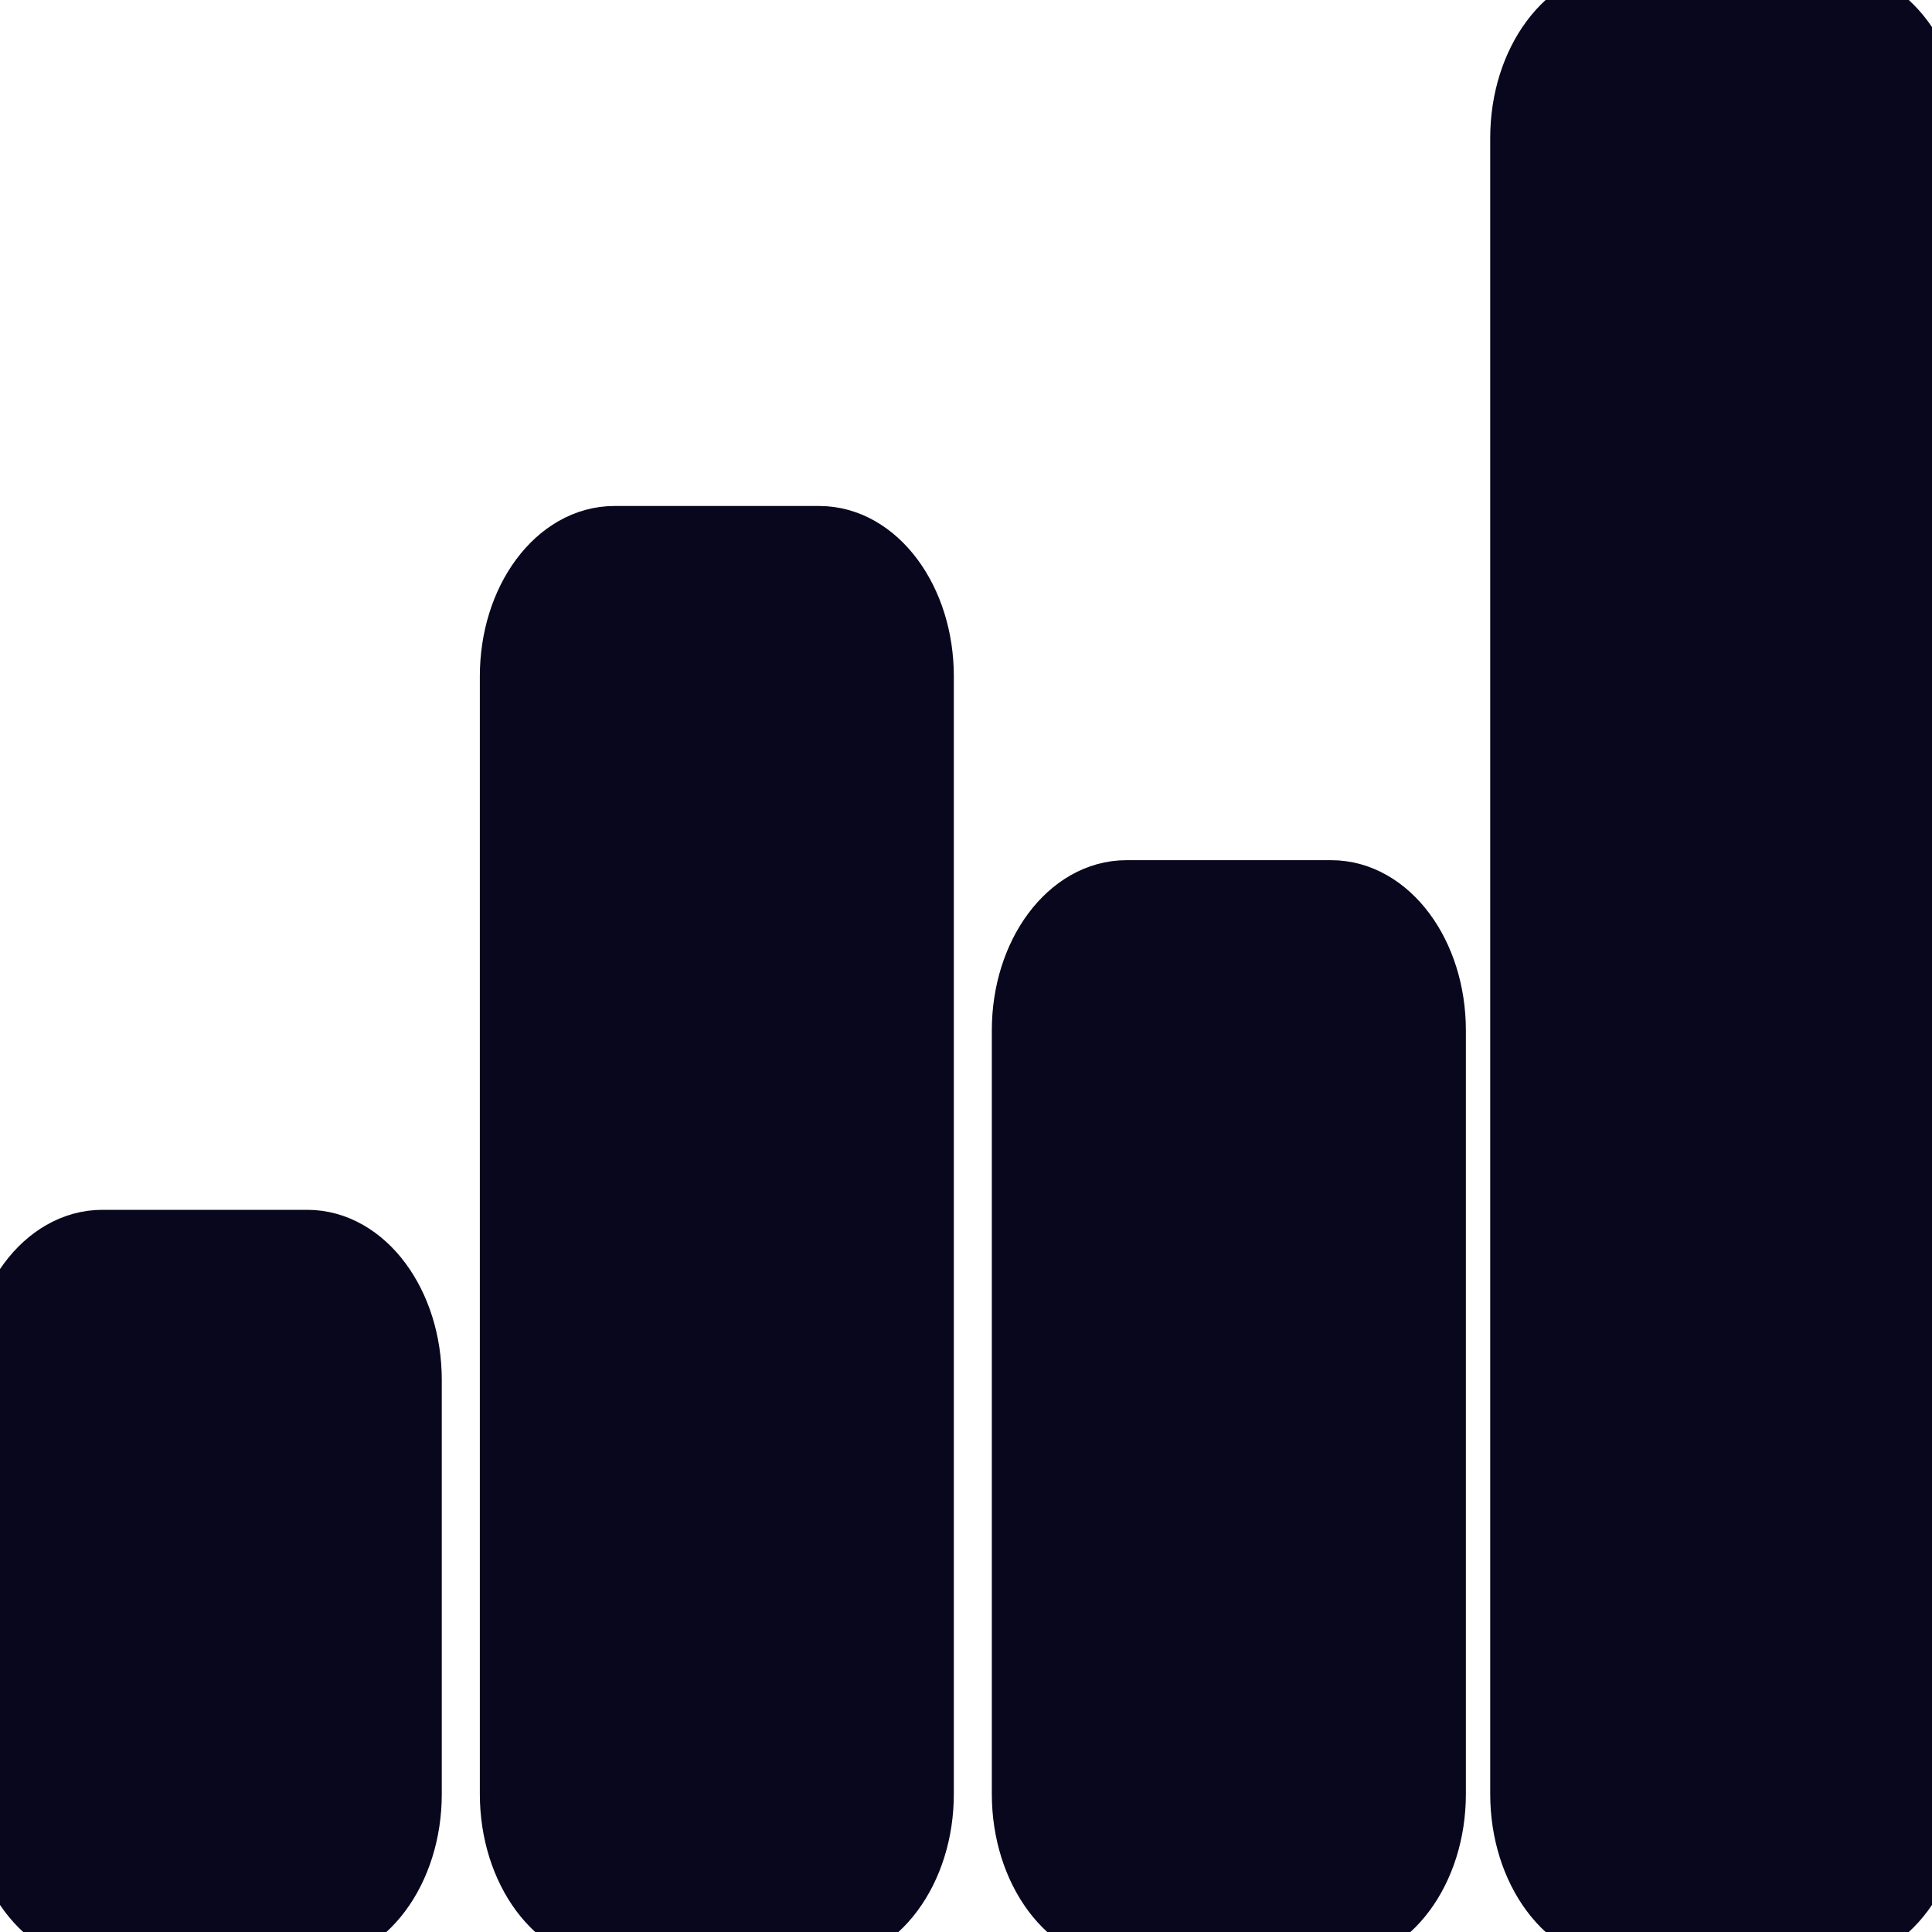 <svg width="30" height="30" viewBox="0 0 30 30" fill="none" xmlns="http://www.w3.org/2000/svg">
<path d="M0 21.429C0 20.245 0.712 19.286 1.59 19.286H4.77C5.649 19.286 6.36 20.245 6.36 21.429V27.857C6.36 29.041 5.649 30 4.77 30H1.59C0.712 30 0 29.041 0 27.857V21.429Z" fill="#09071E"/>
<path d="M7.951 10.5C7.951 9.317 8.662 8.357 9.541 8.357H12.721C13.599 8.357 14.311 9.317 14.311 10.5V27.857C14.311 29.041 13.599 30 12.721 30H9.541C8.662 30 7.951 29.041 7.951 27.857V10.5Z" fill="#09071E"/>
<path d="M15.901 16C15.901 14.816 16.613 13.857 17.491 13.857H20.671C21.55 13.857 22.262 14.816 22.262 16V27.857C22.262 29.041 21.55 30 20.671 30H17.491C16.613 30 15.901 29.041 15.901 27.857V16Z" fill="#09071E"/>
<path d="M23.64 2.143C23.64 0.959 24.352 0 25.23 0H28.41C29.288 0 30 0.959 30 2.143V27.857C30 29.041 29.288 30 28.41 30H25.23C24.352 30 23.64 29.041 23.64 27.857V2.143Z" fill="#09071E"/>
<path d="M0 21.429C0 20.245 0.712 19.286 1.59 19.286H4.77C5.649 19.286 6.36 20.245 6.36 21.429V27.857C6.36 29.041 5.649 30 4.77 30H1.59C0.712 30 0 29.041 0 27.857V21.429Z" stroke="#09071E"/>
<path d="M7.951 10.5C7.951 9.317 8.662 8.357 9.541 8.357H12.721C13.599 8.357 14.311 9.317 14.311 10.5V27.857C14.311 29.041 13.599 30 12.721 30H9.541C8.662 30 7.951 29.041 7.951 27.857V10.5Z" stroke="#09071E"/>
<path d="M15.901 16C15.901 14.816 16.613 13.857 17.491 13.857H20.671C21.55 13.857 22.262 14.816 22.262 16V27.857C22.262 29.041 21.55 30 20.671 30H17.491C16.613 30 15.901 29.041 15.901 27.857V16Z" stroke="#09071E"/>
<path d="M23.64 2.143C23.64 0.959 24.352 0 25.23 0H28.41C29.288 0 30 0.959 30 2.143V27.857C30 29.041 29.288 30 28.41 30H25.23C24.352 30 23.64 29.041 23.64 27.857V2.143Z" stroke="#09071E"/>
</svg>
